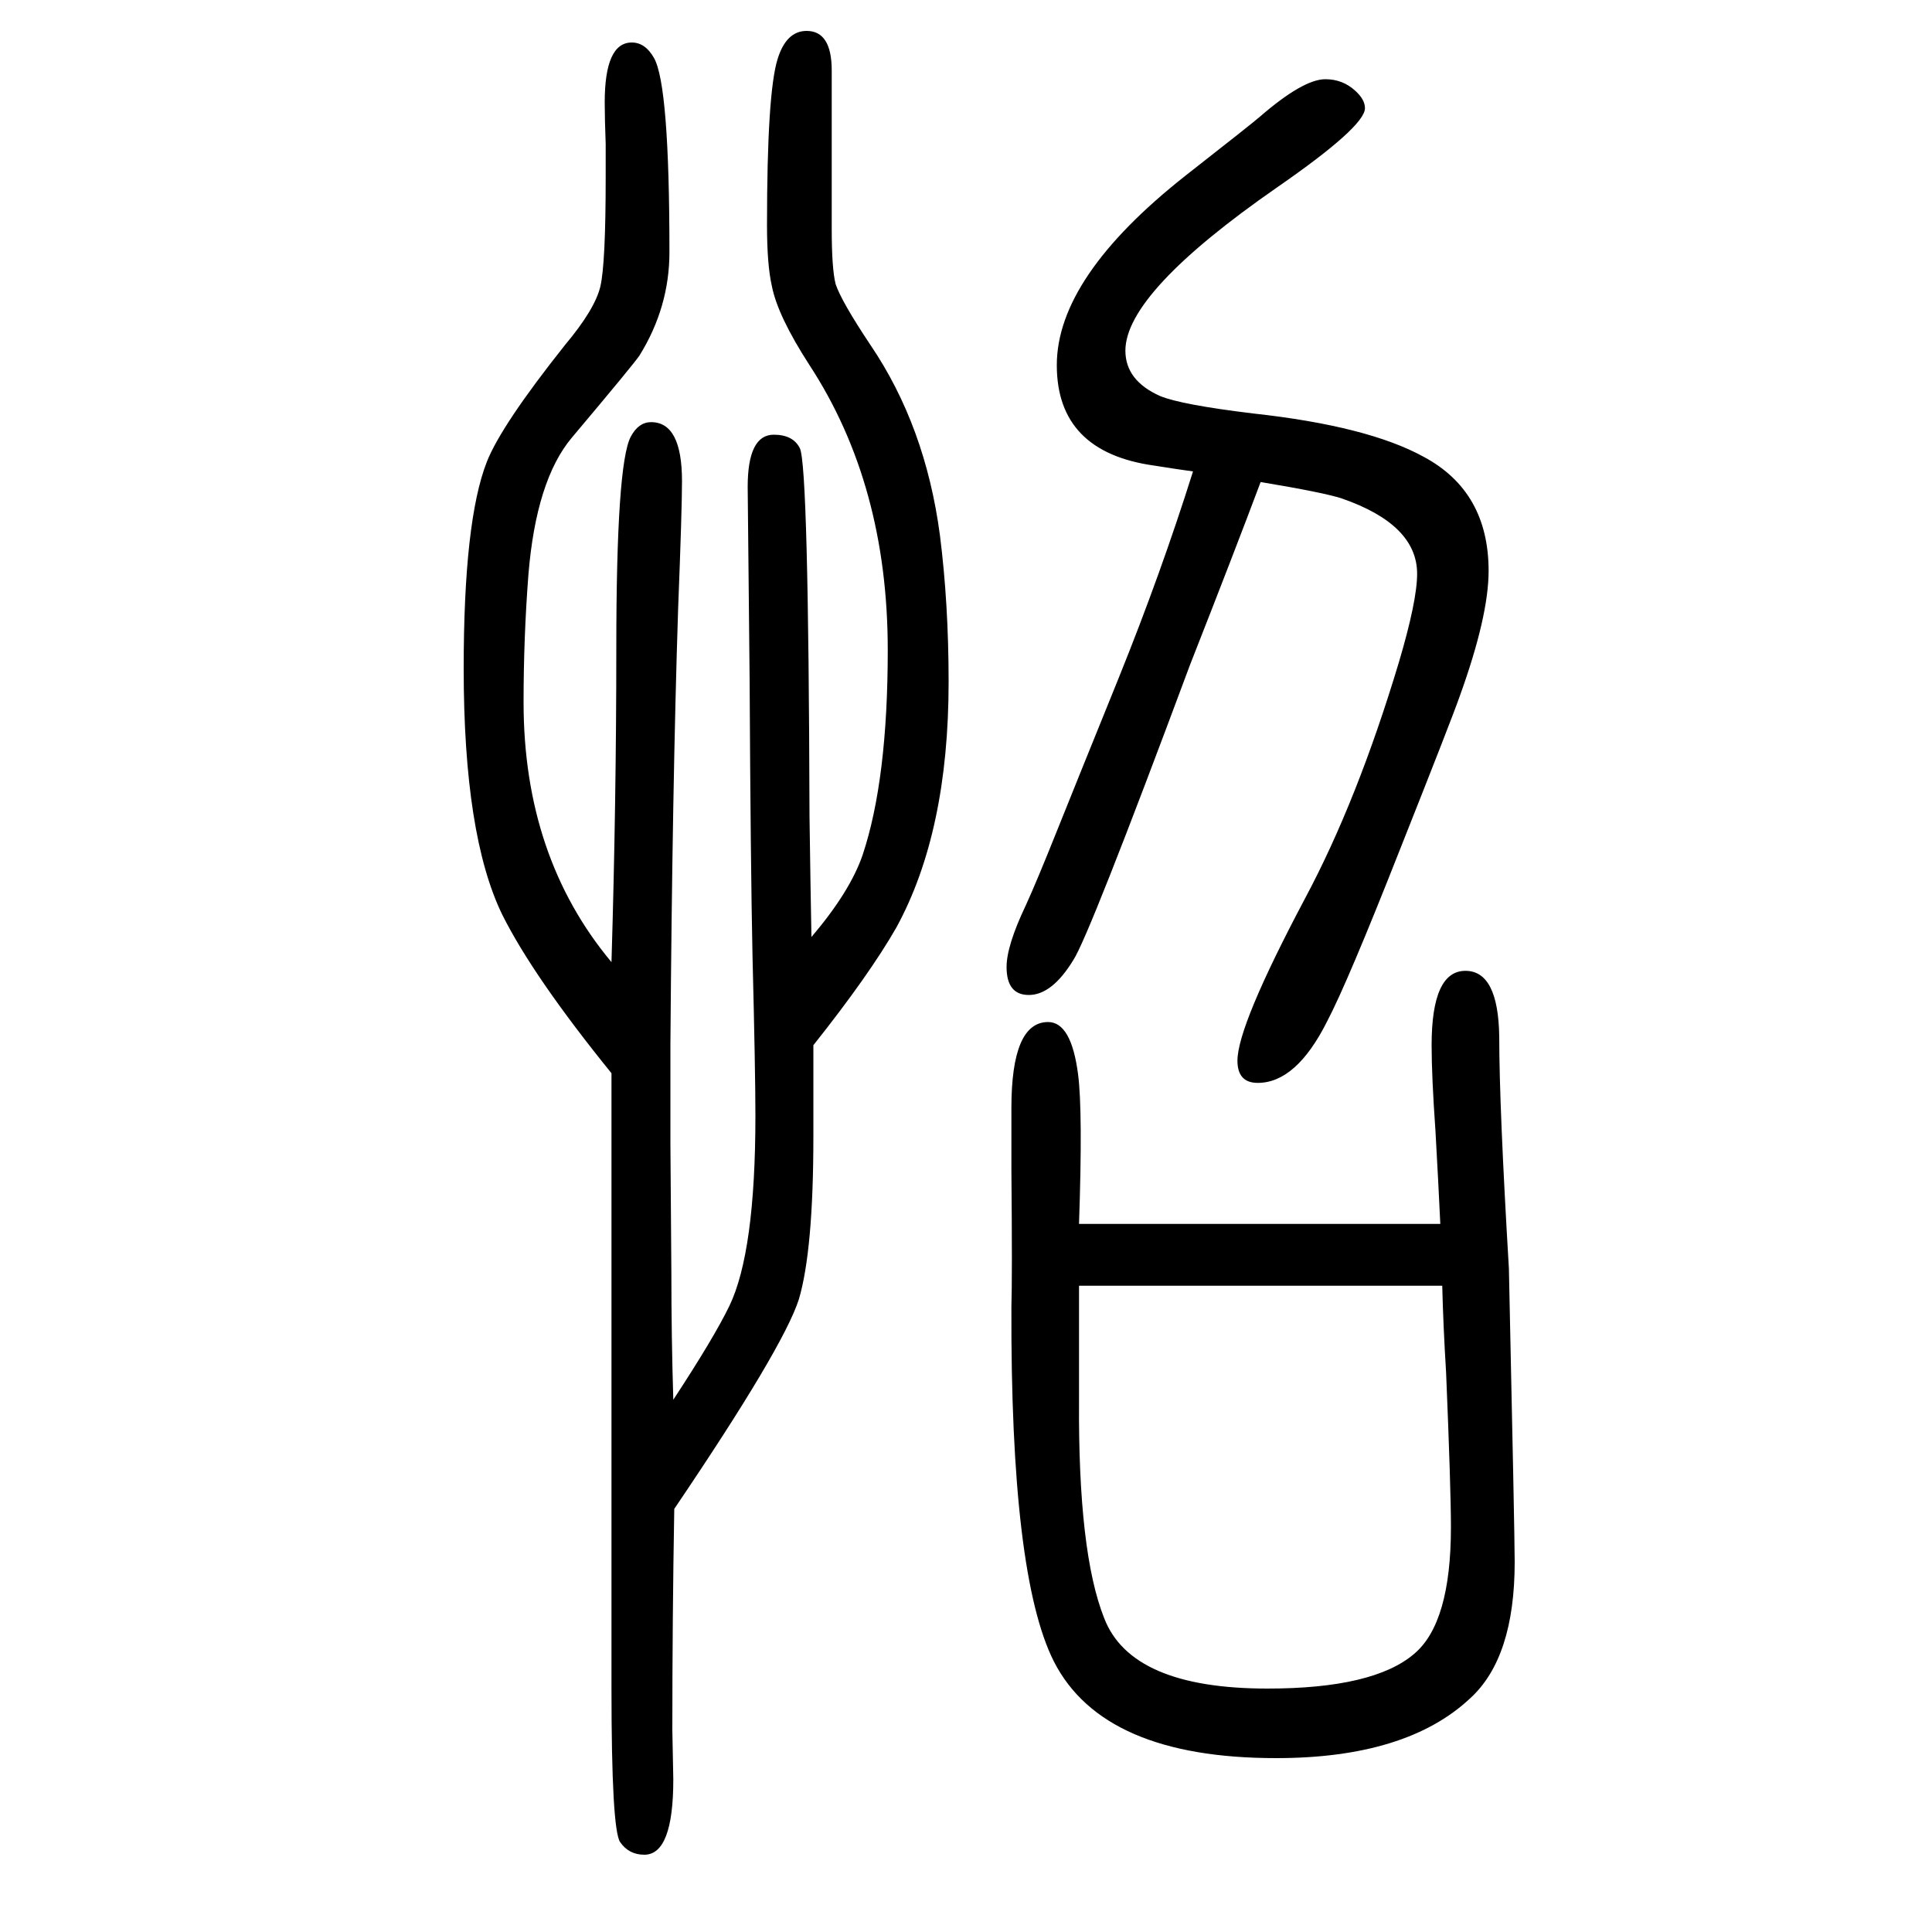 <svg xmlns="http://www.w3.org/2000/svg" xmlns:xlink="http://www.w3.org/1999/xlink" height="100" width="100" version="1.1"><path d="M698 88q-2 -113 -2 -229l1 -51q0 -78 -30 -78q-16 0 -25 13t-9 159v94v113v75v196v94v40v25q-81 100 -113 164q-40 82 -40 255q0 153 24 214q15 38 81 121q31 37 36.5 60.5t5.5 112.5v35q-1 27 -1 43q0 62 28 62q14 0 23 -16q16 -28 16 -201q0 -57 -31 -107
q-6 -9 -70 -85q-37 -44 -45 -142q-5 -65 -5 -132q0 -160 91 -269q5 166 5 325q0 191 15 219q8 15 21 15q32 0 32 -61q0 -30 -4 -132q-6 -184 -8 -452v-101l1 -135q0 -66 2 -131q42 64 58 97q27 56 27 197q0 45 -3 165q-2 95 -3 287l-2 199q0 54 27 54q20 0 27 -14
q9 -18 10 -381q1 -73 2 -125q40 47 53 85q26 78 26 212q0 171 -81 295q-33 51 -39 82q-5 22 -5 63q0 137 11 172q9 29 30 29q26 0 26 -41v-68v-96q0 -41 4 -57q6 -18 36 -63q57 -84 72 -197q9 -71 9 -152q0 -155 -54 -254q-28 -49 -86 -122v-46v-49q0 -117 -15 -168
q-16 -50 -129 -217zM1117 383h38h17h114h92h63h50q-2 43 -5 96q-4 57 -4 89q0 77 35 77q34 0 35 -68q0 -72 10 -240q6 -277 6 -304q0 -99 -46 -141q-66 -62 -201 -62q-179 0 -230 100q-45 89 -44 367q1 31 0 142v64q0 89 38 89q24 0 31 -54q5 -38 1 -155zM1493 319h-67h-29
h-100h-108h-72v-119q-1 -157 26 -225q28 -73 169 -73q110 0 152 36q38 32 38 131q0 40 -5 160q-3 49 -4 90zM1305 1151q-27 -72 -73 -189q-105 -282 -121 -306q-22 -36 -46 -36q-23 0 -23 29q0 22 20 64q11 24 33 79q16 40 63 156q44 109 77 214q-15 2 -40 6
q-101 14 -101 104q0 91 133 196q69 54 77 61q45 39 68 39q18 0 31 -12q10 -9 10 -18q0 -19 -91 -82q-157 -109 -157 -169q0 -31 36 -47q22 -9 96 -18q119 -13 177 -45q67 -36 67 -118q0 -47 -30 -130q-8 -23 -62 -159q-54 -137 -75 -177q-32 -64 -72 -64q-21 0 -21 23
q0 36 70 168q54 101 97 244q19 64 19 92q0 51 -78 78q-18 6 -84 17z" style="" transform="scale(0.05 -0.05) translate(0 -1650)"/></svg>